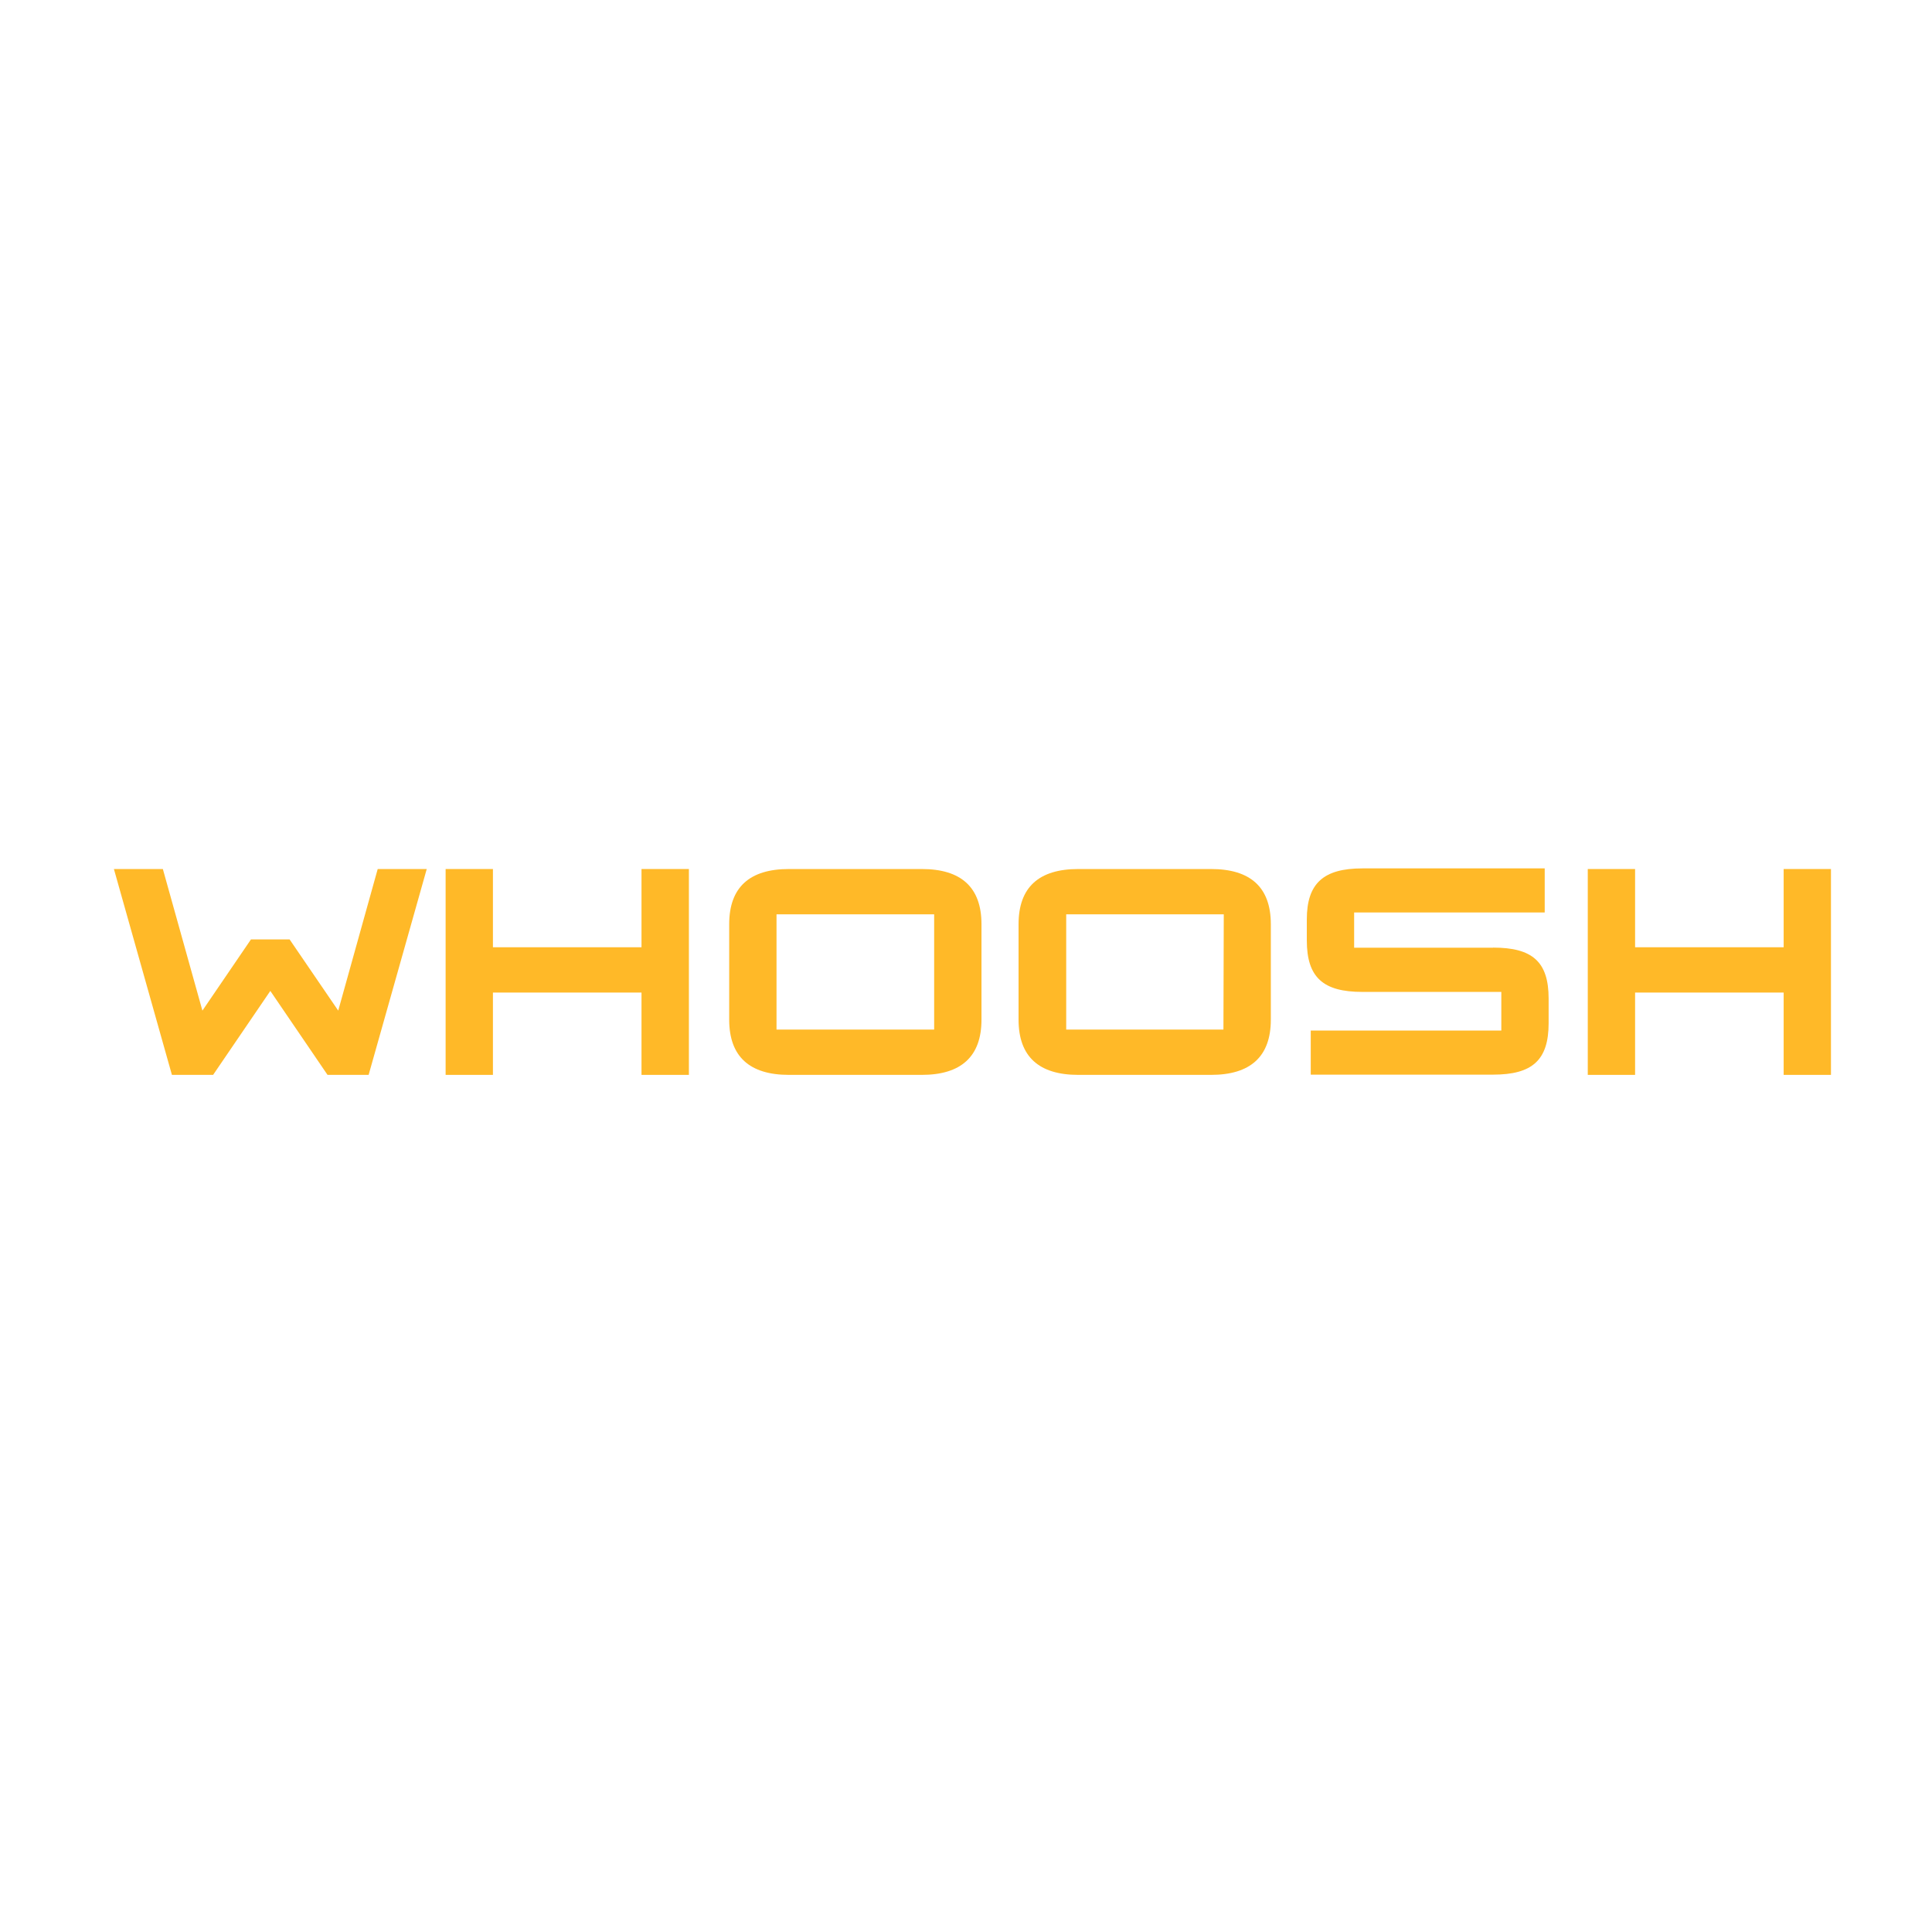 <?xml version="1.0" encoding="UTF-8"?> <svg xmlns="http://www.w3.org/2000/svg" width="150" height="150" viewBox="0 0 150 150" fill="none"> <g clip-path="url(#clip0_2698_1050)"> <path d="M49.806 73.545H38.271V67.471H34.598V83.453H38.271V77.062H49.806V83.453H53.486V67.471H49.806V73.545Z" fill="#FFB928"></path> <path d="M26.26 78.464L22.485 72.936H19.484L15.715 78.464L12.644 67.471H8.844L13.348 83.453H16.546L20.988 76.935L25.429 83.453H28.62L33.132 67.471H29.325L26.26 78.464Z" fill="#FFB928"></path> <path d="M138.483 67.471V73.545H126.948V67.471H123.274V83.453H126.948V77.062H138.483V83.453H142.156V67.471H138.483Z" fill="#FFB928"></path> <path d="M94.029 67.471H83.713C80.674 67.471 79.081 68.874 79.081 71.755V79.169C79.081 82.044 80.674 83.453 83.713 83.453H94.029C97.068 83.453 98.667 82.044 98.667 79.169V71.755C98.667 68.874 97.068 67.471 94.029 67.471ZM94.987 79.937H82.78V70.988H95.013L94.987 79.937Z" fill="#FFB928"></path> <path d="M115.921 73.579H105.135V70.843H119.931V67.422H105.776C102.768 67.422 101.461 68.571 101.461 71.382V73.014C101.461 75.889 102.73 77.012 105.776 77.012H116.562V80.014H101.766V83.435H115.921C118.96 83.435 120.235 82.318 120.235 79.437V77.533C120.235 74.657 118.966 73.572 115.921 73.572" fill="#FFB928"></path> <path d="M71.57 67.471H61.247C58.214 67.471 56.615 68.874 56.615 71.755V79.169C56.615 82.044 58.214 83.453 61.247 83.453H71.57C74.603 83.453 76.202 82.044 76.202 79.169V71.755C76.202 68.874 74.603 67.471 71.57 67.471ZM72.528 79.937H60.289V70.988H72.528V79.937Z" fill="#FFB928"></path> </g> <defs> <clipPath id="clip0_2698_1050"> <rect width="135" height="16.875" fill="white" transform="translate(8 67)"></rect> </clipPath> </defs> </svg> 